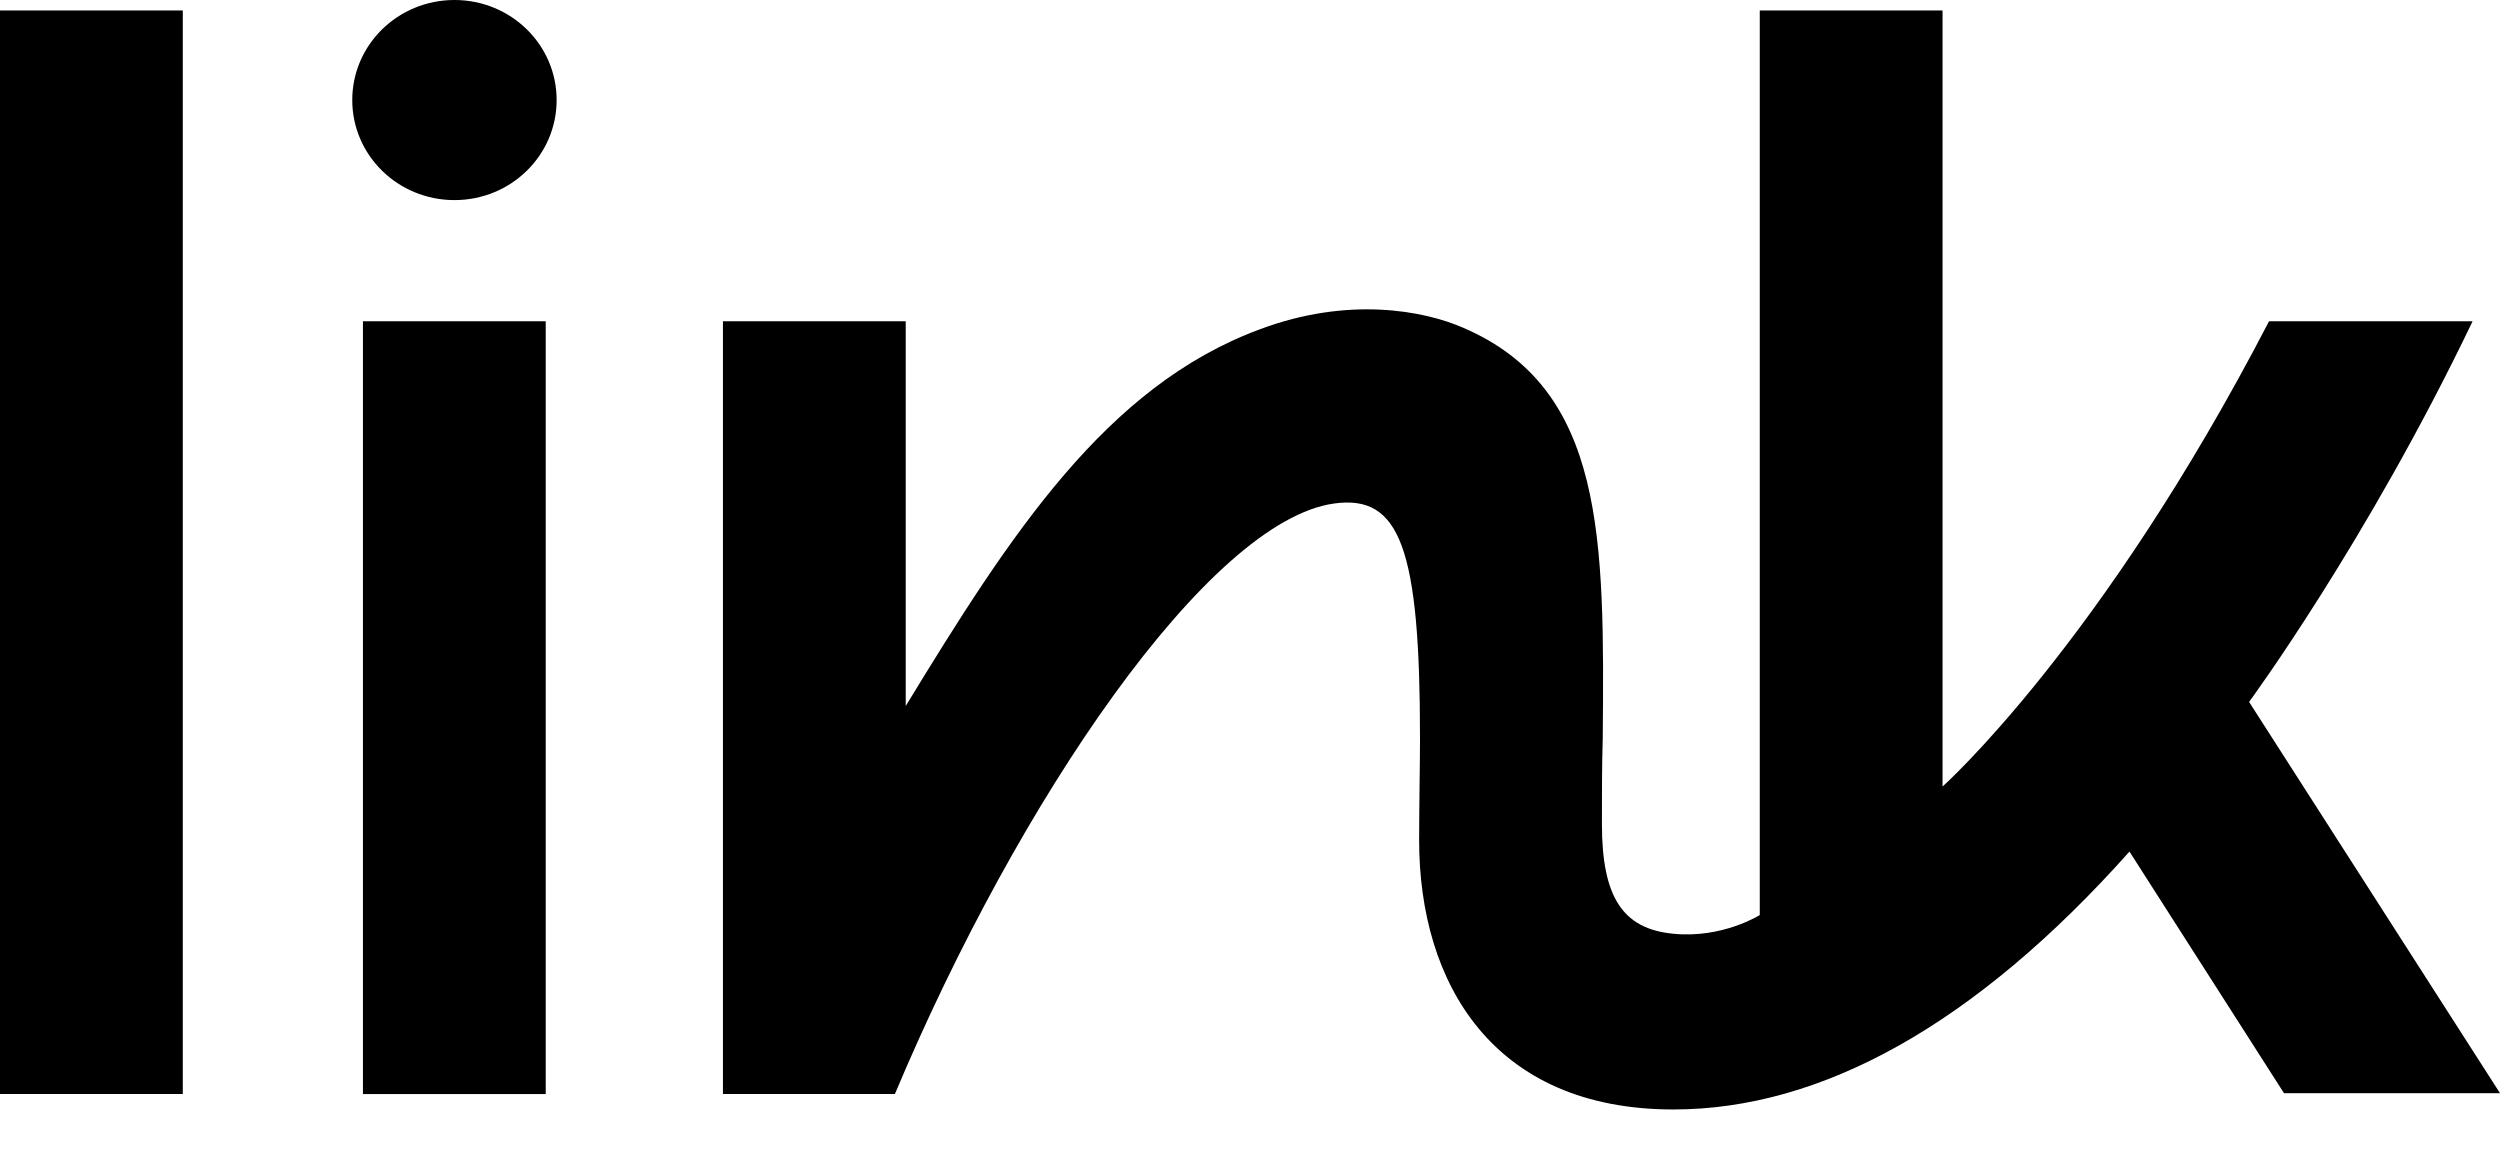 <svg xmlns="http://www.w3.org/2000/svg" class="LinkLogo__svg" viewBox="0 0 52 24" fill="none"><path fill-rule="evenodd" clip-rule="evenodd" d="M7.327 2.081C7.327 0.931 8.278 0 9.453 0C10.628 0 11.578 0.931 11.578 2.081C11.578 3.232 10.628 4.162 9.453 4.162C8.278 4.162 7.327 3.232 7.327 2.081ZM0 0.218H3.802V22.755H0V0.218ZM51.43 6.682C49.235 11.267 46.781 14.6 46.781 14.6L52 22.738H47.507L44.293 17.713C41.079 21.317 37.882 23.077 34.806 23.077C31.056 23.077 29.518 20.454 29.518 17.476C29.518 17.144 29.523 16.734 29.527 16.338V16.338L29.527 16.338C29.532 15.97 29.536 15.614 29.536 15.345C29.536 11.402 29.121 10.286 27.756 10.472C25.146 10.827 21.189 16.63 18.614 22.755H15.037V6.682H18.839V14.685C21.016 11.115 23.004 8.035 26.201 6.851C28.049 6.157 29.622 6.462 30.434 6.817C33.389 8.086 33.372 11.199 33.337 15.361C33.32 15.92 33.32 16.512 33.32 17.138C33.32 18.661 33.752 19.321 34.806 19.422C35.826 19.524 36.603 19.033 36.603 19.033V0.218H40.405V16.36C40.405 16.36 43.706 13.416 47.196 6.682H51.43ZM11.351 6.683H7.549V22.757H11.351V6.683Z" fill="currentColor"></path><title>Link</title></svg>